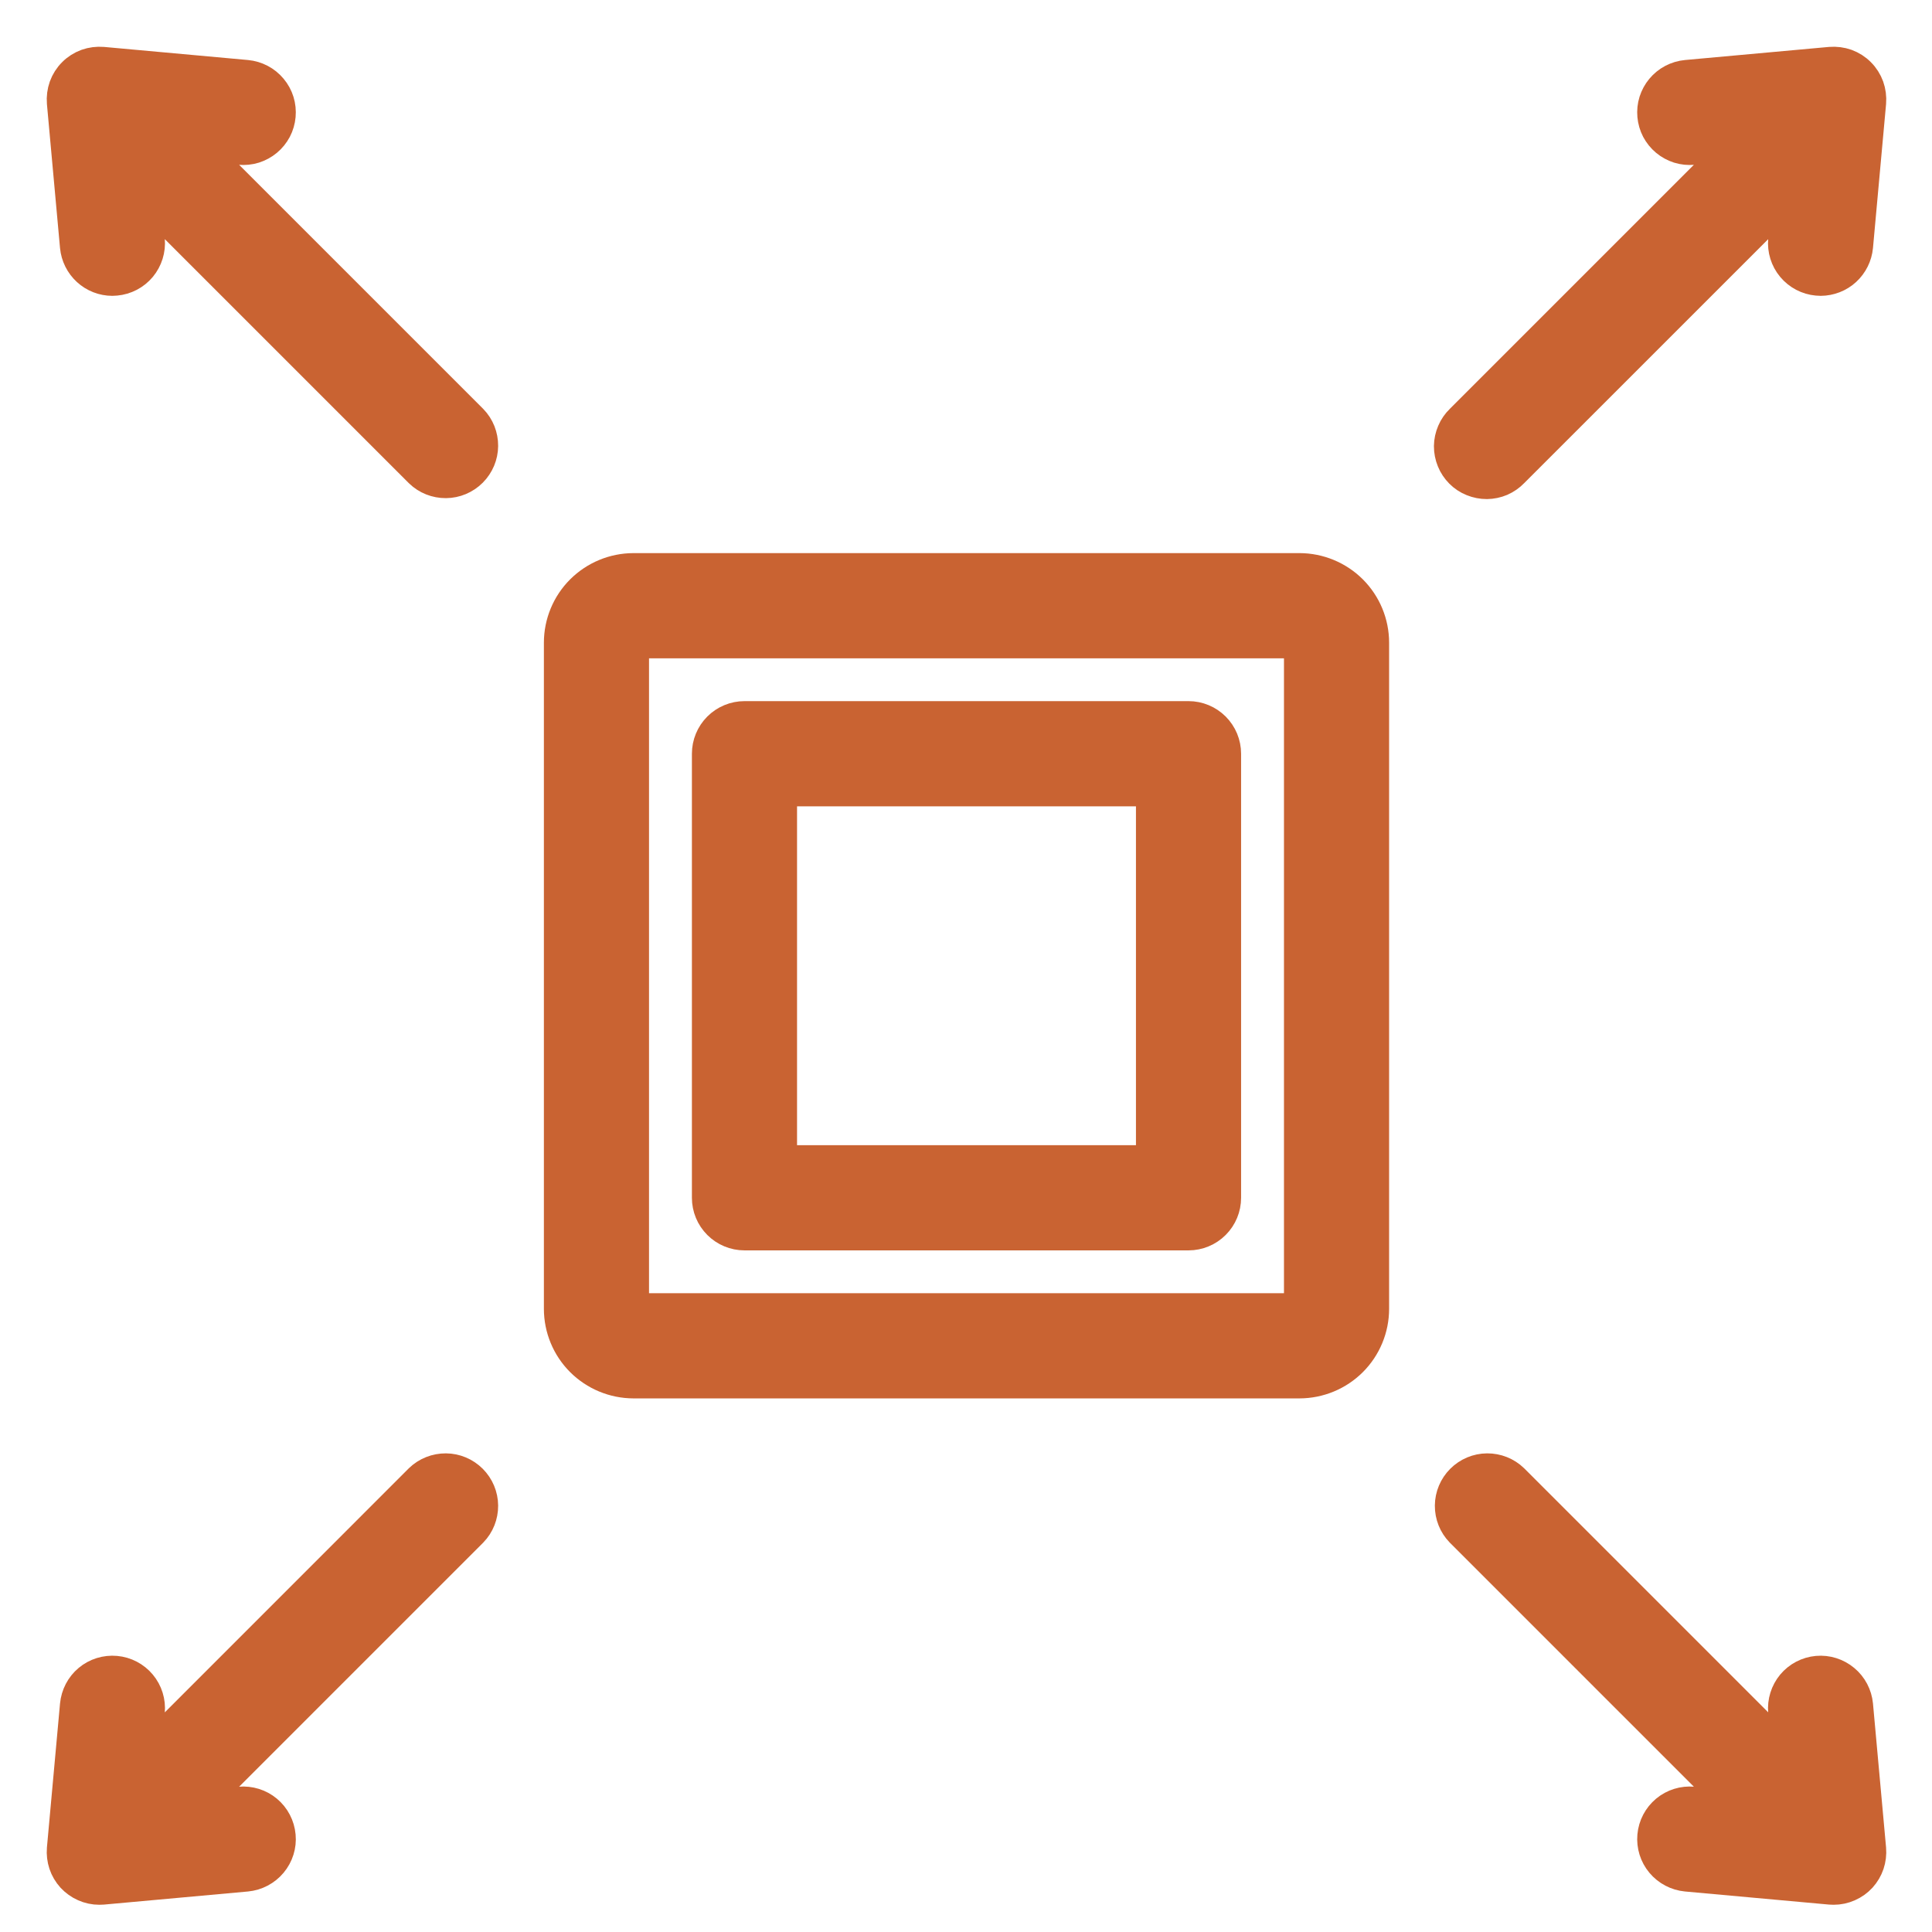 <svg width="31" height="31" viewBox="0 0 31 31" fill="none" xmlns="http://www.w3.org/2000/svg">
<path d="M20.852 9.125H10.164C9.849 9.126 9.548 9.251 9.325 9.473C9.102 9.696 8.977 9.998 8.977 10.313V21C8.977 21.315 9.102 21.617 9.325 21.84C9.548 22.062 9.849 22.187 10.164 22.188H20.852C21.167 22.187 21.468 22.062 21.691 21.84C21.914 21.617 22.039 21.315 22.039 21V10.313C22.039 9.998 21.914 9.696 21.691 9.473C21.468 9.251 21.167 9.126 20.852 9.125ZM10.164 21V10.313H20.852L20.852 21H10.164Z" fill="#C96332" stroke="#C96332" stroke-width="0.5"/>
<path d="M19.071 11.5H11.946C11.788 11.5 11.637 11.563 11.526 11.674C11.414 11.786 11.352 11.937 11.352 12.094V19.219C11.352 19.377 11.414 19.527 11.526 19.639C11.637 19.75 11.788 19.813 11.946 19.813H19.071C19.228 19.813 19.379 19.75 19.49 19.639C19.602 19.527 19.664 19.377 19.664 19.219V12.094C19.664 11.937 19.602 11.786 19.49 11.674C19.379 11.563 19.228 11.5 19.071 11.5ZM18.477 18.625H12.539V12.688H18.477V18.625ZM3.173 2.334L3.849 2.395C3.927 2.402 4.005 2.394 4.08 2.371C4.154 2.347 4.223 2.31 4.283 2.26C4.343 2.21 4.392 2.149 4.429 2.08C4.465 2.011 4.487 1.935 4.494 1.857C4.501 1.78 4.493 1.701 4.47 1.627C4.447 1.553 4.409 1.483 4.359 1.424C4.309 1.364 4.248 1.314 4.179 1.278C4.11 1.242 4.034 1.219 3.957 1.212L1.648 1.002C1.561 0.995 1.474 1.006 1.392 1.035C1.31 1.065 1.235 1.112 1.174 1.174C1.112 1.235 1.065 1.31 1.035 1.392C1.006 1.474 0.995 1.561 1.002 1.648L1.212 3.957C1.226 4.104 1.294 4.241 1.403 4.341C1.512 4.441 1.655 4.497 1.803 4.497C1.821 4.497 1.839 4.496 1.857 4.494C2.014 4.48 2.159 4.404 2.26 4.283C2.36 4.162 2.409 4.006 2.395 3.849L2.334 3.173L6.737 7.576C6.849 7.685 6.999 7.744 7.155 7.743C7.31 7.742 7.459 7.679 7.569 7.569C7.679 7.459 7.742 7.31 7.743 7.155C7.744 6.999 7.685 6.849 7.576 6.737L3.173 2.334ZM6.737 23.736L2.334 28.14L2.395 27.463C2.409 27.307 2.361 27.151 2.26 27.03C2.159 26.909 2.014 26.833 1.857 26.819C1.7 26.805 1.544 26.853 1.423 26.954C1.302 27.055 1.227 27.2 1.212 27.357L1.002 29.665C0.995 29.748 1.005 29.83 1.031 29.909C1.057 29.987 1.1 30.059 1.155 30.12C1.211 30.18 1.279 30.229 1.354 30.262C1.43 30.296 1.511 30.313 1.594 30.313C1.612 30.313 1.629 30.312 1.648 30.311L3.957 30.101C4.113 30.086 4.258 30.01 4.359 29.889C4.46 29.768 4.509 29.612 4.494 29.456C4.48 29.299 4.404 29.154 4.283 29.053C4.162 28.952 4.006 28.904 3.849 28.918L3.173 28.979L7.576 24.576C7.685 24.464 7.744 24.314 7.743 24.159C7.742 24.003 7.679 23.854 7.569 23.744C7.459 23.634 7.31 23.571 7.155 23.57C6.999 23.569 6.849 23.628 6.737 23.736ZM29.369 1.002L27.059 1.212C26.982 1.219 26.906 1.242 26.837 1.278C26.768 1.314 26.707 1.364 26.657 1.424C26.607 1.483 26.57 1.553 26.546 1.627C26.523 1.701 26.515 1.78 26.522 1.857C26.529 1.935 26.551 2.011 26.587 2.08C26.624 2.149 26.673 2.21 26.733 2.26C26.793 2.31 26.862 2.347 26.936 2.371C27.011 2.394 27.089 2.402 27.167 2.395L27.843 2.334L23.44 6.737C23.383 6.792 23.338 6.857 23.307 6.93C23.276 7.002 23.259 7.08 23.258 7.159C23.258 7.238 23.273 7.316 23.303 7.389C23.332 7.462 23.377 7.528 23.432 7.584C23.488 7.64 23.554 7.684 23.627 7.713C23.7 7.743 23.779 7.758 23.857 7.758C23.936 7.757 24.014 7.741 24.087 7.71C24.159 7.678 24.224 7.633 24.279 7.576L28.683 3.173L28.621 3.849C28.607 4.006 28.655 4.162 28.756 4.283C28.857 4.404 29.002 4.48 29.158 4.494C29.177 4.496 29.195 4.497 29.213 4.497C29.361 4.496 29.504 4.441 29.613 4.341C29.722 4.241 29.79 4.104 29.804 3.957L30.014 1.648C30.021 1.561 30.01 1.474 29.981 1.392C29.951 1.31 29.904 1.235 29.842 1.174C29.781 1.112 29.706 1.065 29.625 1.035C29.543 1.006 29.455 0.995 29.369 1.002ZM29.159 26.819C29.002 26.833 28.857 26.909 28.756 27.03C28.656 27.151 28.607 27.307 28.621 27.463L28.683 28.14L24.279 23.736C24.167 23.628 24.017 23.569 23.862 23.57C23.706 23.571 23.557 23.634 23.447 23.744C23.337 23.854 23.274 24.003 23.273 24.159C23.272 24.314 23.331 24.464 23.44 24.576L27.843 28.979L27.167 28.918C27.01 28.904 26.854 28.952 26.733 29.053C26.612 29.154 26.536 29.299 26.522 29.456C26.508 29.612 26.556 29.768 26.657 29.889C26.758 30.01 26.903 30.086 27.059 30.101L29.369 30.311C29.386 30.312 29.404 30.313 29.422 30.313C29.505 30.313 29.586 30.296 29.662 30.262C29.737 30.229 29.805 30.181 29.861 30.12C29.916 30.059 29.959 29.987 29.985 29.909C30.011 29.831 30.021 29.748 30.014 29.666L29.804 27.356C29.789 27.2 29.713 27.055 29.592 26.955C29.471 26.854 29.315 26.805 29.159 26.819Z" fill="#C96332" stroke="#C96332" stroke-width="0.5"/>
</svg>